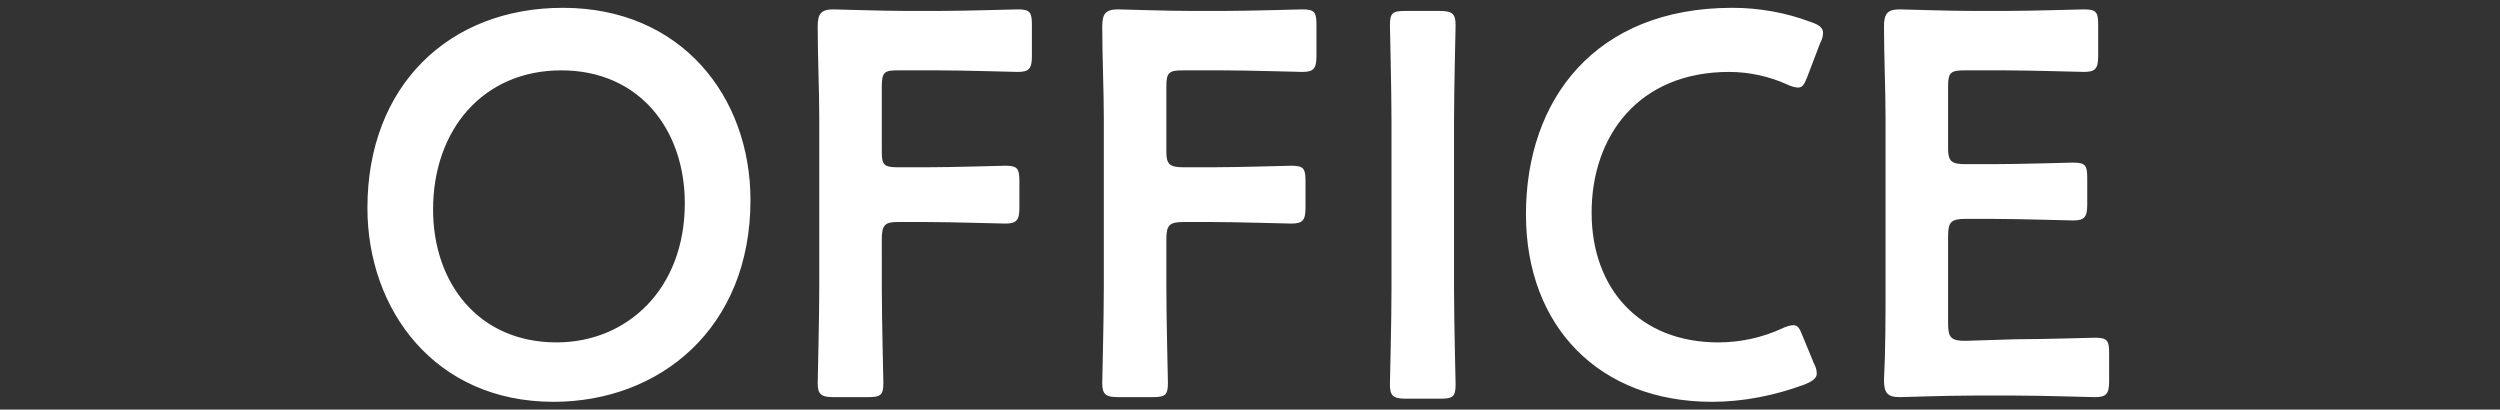 <?xml version="1.0" encoding="utf-8"?>
<!-- Generator: Adobe Illustrator 26.3.1, SVG Export Plug-In . SVG Version: 6.00 Build 0)  -->
<svg version="1.1" id="レイヤー_1" xmlns="http://www.w3.org/2000/svg" xmlns:xlink="http://www.w3.org/1999/xlink" x="0px"
	 y="0px" viewBox="0 0 159.9 26.2" style="enable-background:new 0 0 159.9 26.2;" xml:space="preserve">
<rect x="0" y="0" width="159.9" height="26.2" fill="#333333" stroke="none"/>
<style type="text/css">
	.st0{fill:#FFFFFF;}
</style>
<g id="a">
</g>
<path id="パス_1043" class="st0" d="M36,0.5c-7.3,0-12.5,5-12.5,12.8c0,6.5,4.3,12.4,11.9,12.4C42.2,25.7,48,21,48,12.8
	C48,6.2,43.6,0.5,36,0.5z M35.9,4.5c5,0,7.9,3.8,7.9,8.5c0,5.5-3.7,8.9-8.2,8.9c-5,0-7.9-3.8-7.9-8.5C27.7,8.3,30.9,4.5,35.9,4.5
	L35.9,4.5z M56.4,15.3c0-0.9,0.2-1.1,1-1.1h1.8c1.6,0,4.8,0.1,5.1,0.1c0.7,0,0.9-0.2,0.9-1v-1.7c0-0.8-0.1-1-0.9-1
	c-0.2,0-3.4,0.1-5.1,0.1h-1.8c-0.9,0-1-0.2-1-1V5.5c0-0.9,0.2-1,1-1H60c1.7,0,4.8,0.1,5.1,0.1c0.7,0,0.9-0.2,0.9-1V1.6
	c0-0.8-0.1-1-0.9-1c-0.2,0-3.4,0.1-5.1,0.1h-2c-1.6,0-4.4-0.1-4.7-0.1c-0.8,0-1,0.3-1,1.1c0,1.9,0.1,4.1,0.1,5.8v10.9
	c0,2-0.1,5.9-0.1,6.1c0,0.7,0.2,0.9,1,0.9h2.2c0.8,0,1-0.1,1-0.9c0-0.2-0.1-4.1-0.1-6.1L56.4,15.3z M74.6,15.3
	c0-0.9,0.2-1.1,1.1-1.1h1.8c1.6,0,4.8,0.1,5.1,0.1c0.7,0,0.9-0.2,0.9-1v-1.7c0-0.8-0.1-1-0.9-1c-0.2,0-3.4,0.1-5.1,0.1h-1.8
	c-0.9,0-1.1-0.2-1.1-1V5.5c0-0.9,0.2-1,1.1-1h2.5c1.7,0,4.8,0.1,5.1,0.1c0.7,0,0.9-0.2,0.9-1V1.6c0-0.8-0.1-1-0.9-1
	c-0.2,0-3.4,0.1-5.1,0.1h-2c-1.6,0-4.4-0.1-4.7-0.1c-0.8,0-1,0.3-1,1.1c0,1.9,0.1,4.1,0.1,5.8v10.9c0,2-0.1,5.9-0.1,6.1
	c0,0.7,0.2,0.9,1,0.9h2.2c0.8,0,1-0.1,1-0.9c0-0.2-0.1-4.1-0.1-6.1L74.6,15.3z M92.1,25.5c0.8,0,1-0.1,1-0.9c0-0.2-0.1-4.1-0.1-6.1
	V7.7c0-2,0.1-5.9,0.1-6.1c0-0.7-0.2-0.9-1-0.9h-2.2c-0.8,0-1,0.1-1,0.9c0,0.2,0.1,4.1,0.1,6.1v10.8c0,2-0.1,5.9-0.1,6.1
	c0,0.7,0.2,0.9,1,0.9H92.1z M116,23.2l-0.7-1.7c-0.2-0.5-0.3-0.7-0.6-0.7c-0.2,0-0.5,0.1-0.7,0.2c-1.3,0.6-2.7,0.9-4.1,0.9
	c-5,0-8.1-3.4-8.1-8.3s3-9,8.8-9c1.3,0,2.6,0.3,3.7,0.8c0.2,0.1,0.5,0.2,0.7,0.2c0.3,0,0.4-0.2,0.6-0.7l0.8-2.1
	c0.1-0.2,0.2-0.4,0.2-0.7c0-0.3-0.2-0.5-0.8-0.7c-1.6-0.6-3.3-0.9-5-0.9c-8.8,0-13.2,5.9-13.2,13.2c0,7.2,4.7,12,11.9,12
	c2,0,4-0.4,5.9-1.1c0.5-0.2,0.8-0.4,0.8-0.7C116.2,23.6,116.1,23.4,116,23.2z M125.7,21.8c-0.9,0-1.1-0.2-1.1-1.1v-5.6
	c0-0.9,0.2-1.1,1.1-1.1h1.8c1.6,0,4.8,0.1,5.1,0.1c0.7,0,0.9-0.2,0.9-1v-1.7c0-0.8-0.1-1-0.9-1c-0.2,0-3.4,0.1-5.1,0.1h-1.8
	c-0.9,0-1.1-0.2-1.1-1v-4c0-0.9,0.2-1,1.1-1h2.5c1.7,0,4.8,0.1,5.1,0.1c0.7,0,0.9-0.2,0.9-1V1.6c0-0.8-0.1-1-0.9-1
	c-0.2,0-3.4,0.1-5.1,0.1h-2c-1.6,0-4.4-0.1-4.7-0.1c-0.8,0-1,0.3-1,1.1c0,1.8,0.1,4.1,0.1,5.8v11c0,1.7,0,3.9-0.1,5.8
	c0,0.8,0.2,1.1,1,1.1c0.2,0,3-0.1,4.7-0.1h2.7c1.7,0,4.8,0.1,5.1,0.1c0.7,0,0.9-0.2,0.9-1v-1.8c0-0.8-0.1-1-0.9-1
	c-0.2,0-3.4,0.1-5.1,0.1L125.7,21.8z"/>
</svg>
